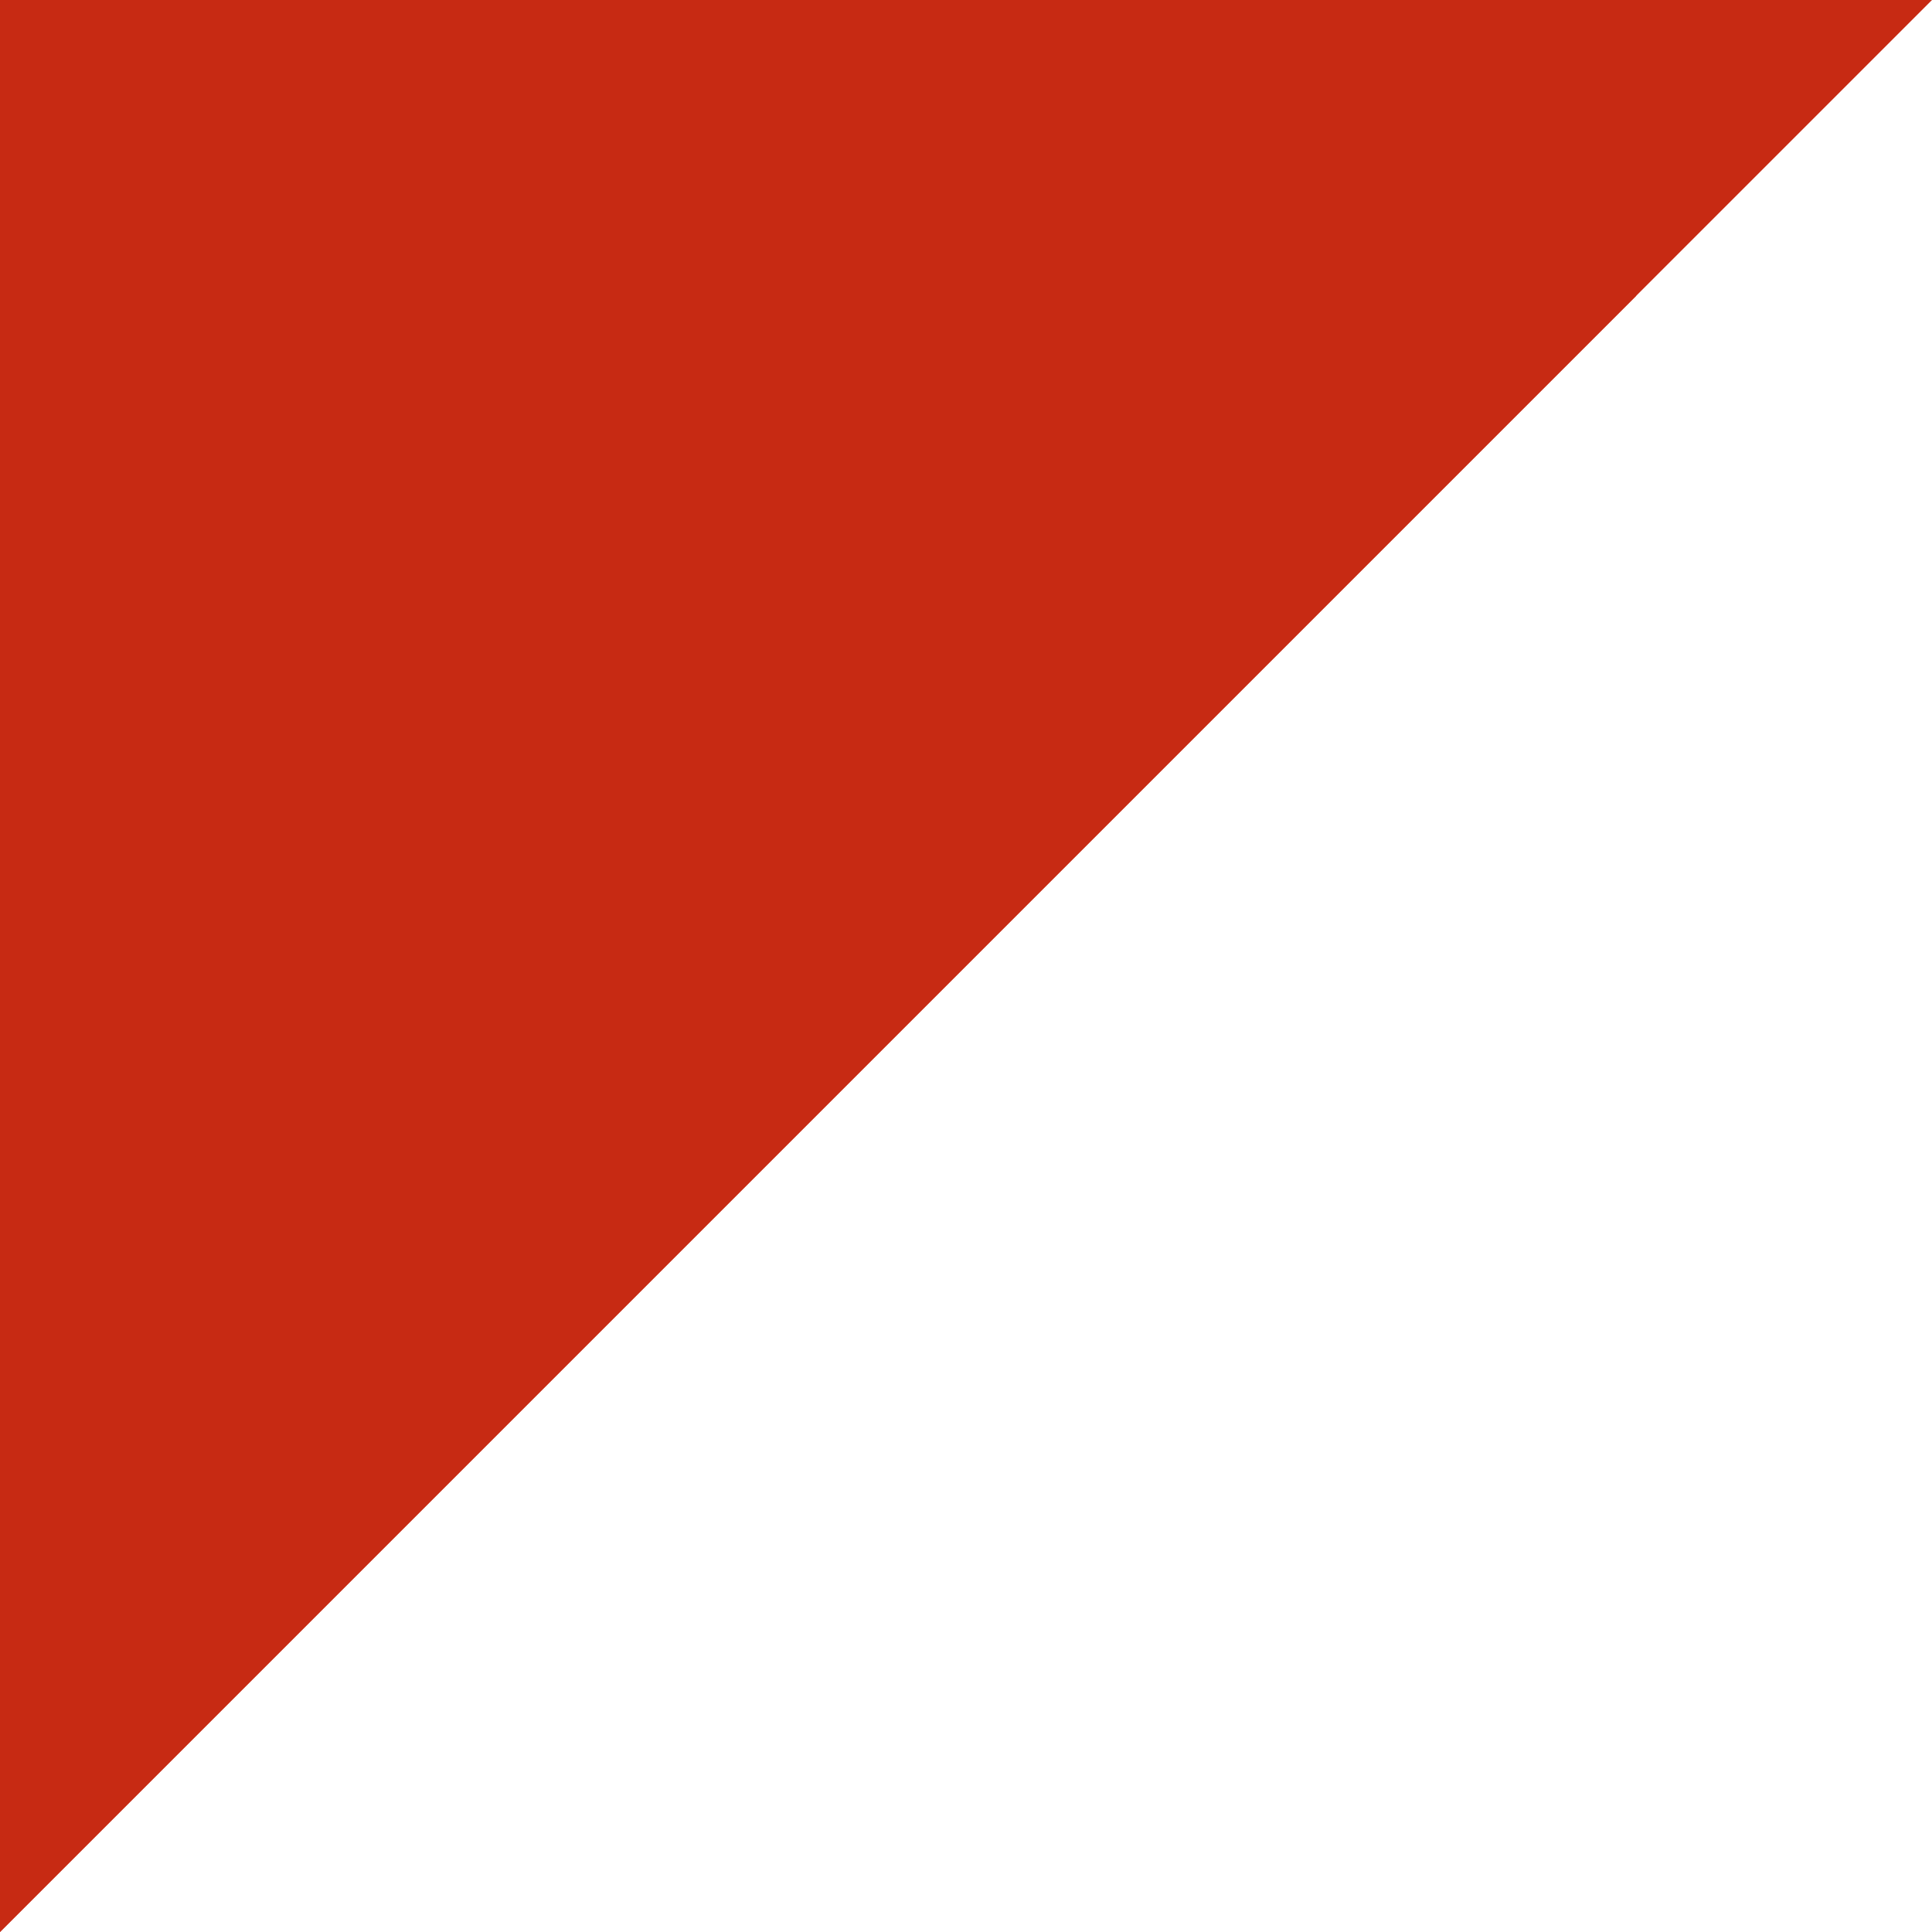 <?xml version="1.0" encoding="UTF-8"?><svg xmlns="http://www.w3.org/2000/svg" width="268" height="268" viewBox="0 0 268 268"><defs><style>.uuid-a63a07f2-02ef-4b1c-be2d-690fc515900c{isolation:isolate;}.uuid-0fc85275-f3ef-40d2-8a33-ba82d876cb7e,.uuid-b6d58dd1-adcb-46a2-8dcd-fcc2b42ad1ac{fill:#c72a13;}.uuid-b6d58dd1-adcb-46a2-8dcd-fcc2b42ad1ac{mix-blend-mode:color-burn;}</style></defs><g class="uuid-a63a07f2-02ef-4b1c-be2d-690fc515900c"><g id="uuid-20a88c04-9db9-4cab-8cc2-0279793ca43e"><polygon class="uuid-0fc85275-f3ef-40d2-8a33-ba82d876cb7e" points="0 268 0 0 268 0 0 268"/><path class="uuid-b6d58dd1-adcb-46a2-8dcd-fcc2b42ad1ac" d="M0,268L227,41C101.63,41,0,142.63,0,268Z"/></g></g></svg>